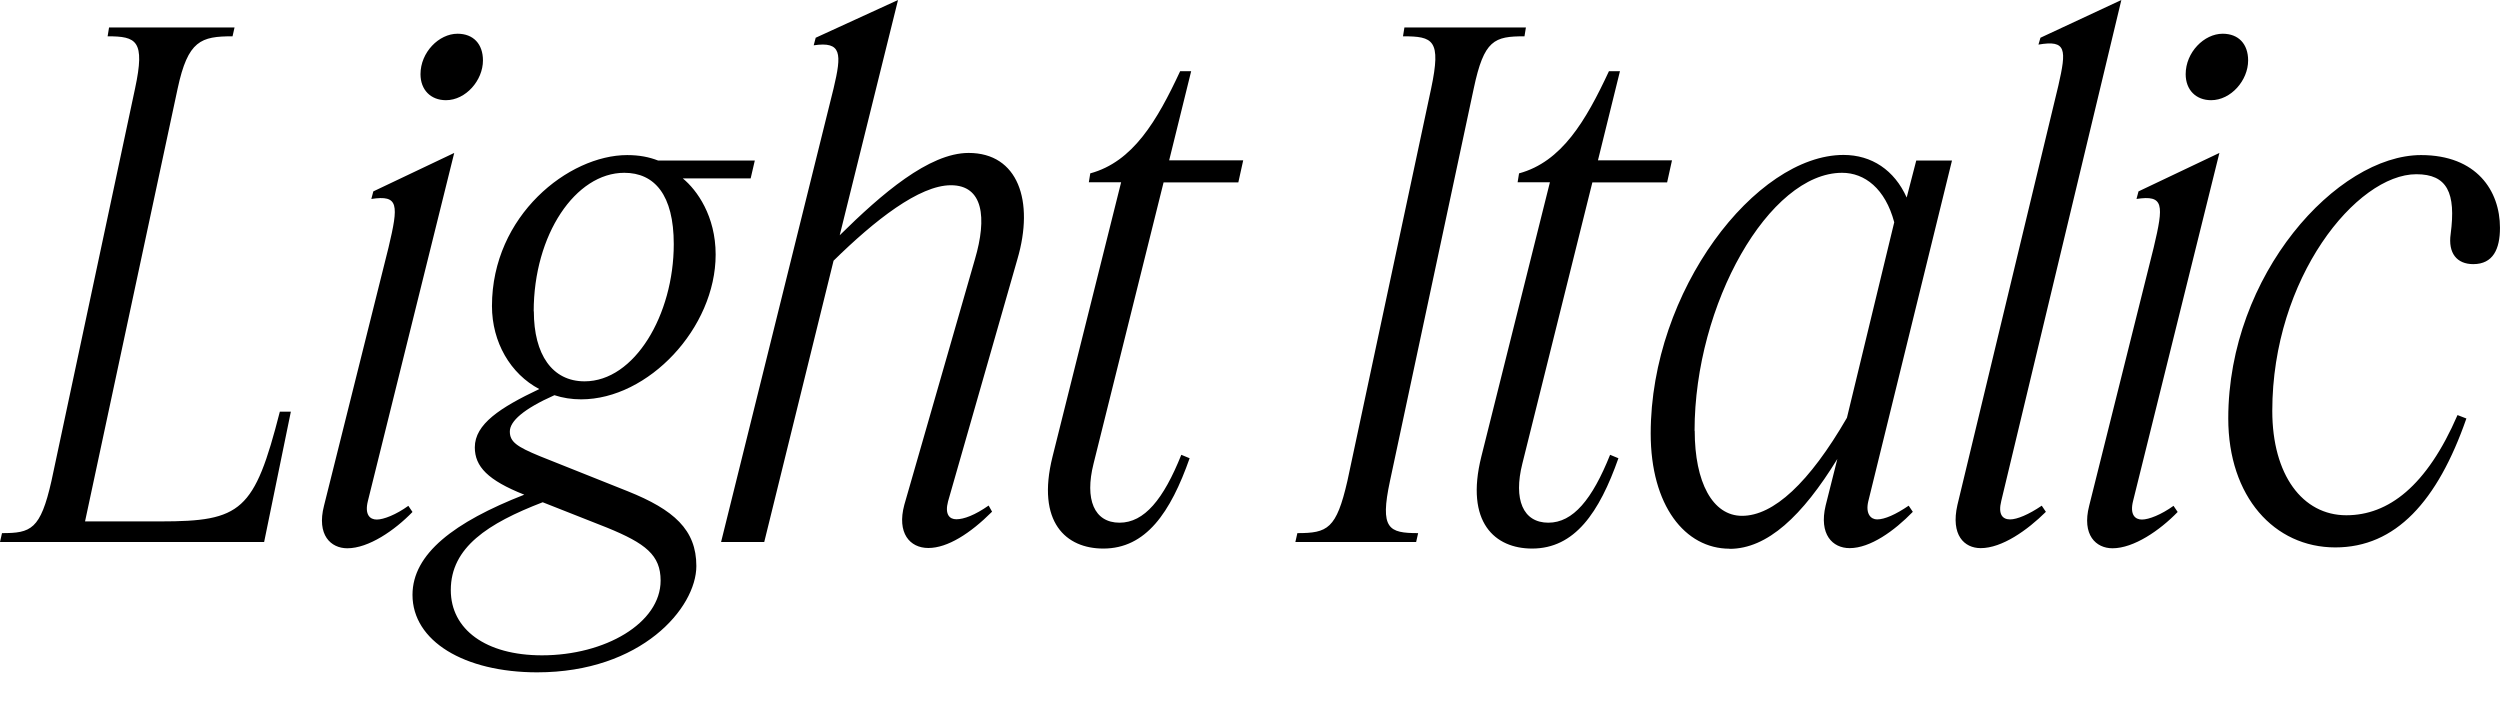 <?xml version="1.0" encoding="UTF-8"?>
<svg width="174.912" height="49.44" viewBox="0 0 174.912 49.44" version="1.1" xmlns="http://www.w3.org/2000/svg" xmlns:xlink="http://www.w3.org/1999/xlink">
 <path d="M3.6,15.79 c-0.77,-3.41,-1.44,-3.65,-3.46,-3.65 l-0.14,-0.62 l18.48,0 l1.87,9.12 l-0.77,0 c-1.78,-6.96,-2.69,-7.68,-8.35,-7.68 l-5.28,0 l6.48,30.29 c0.72,3.36,1.63,3.65,3.84,3.65 l0.14,0.62 l-8.78,0 l-0.1,-0.62 c2.02,0,2.64,-0.29,1.92,-3.65 Z M31.2,42.43 c1.39,0,2.59,1.39,2.59,2.78 c0,1.15,-0.67,1.87,-1.78,1.87 c-1.3,0,-2.59,-1.3,-2.59,-2.83 c0,-1.1,0.72,-1.82,1.78,-1.82 Z M31.78,38.74 l-5.66,-2.69 l-0.14,-0.53 c1.92,0.29,1.92,-0.38,1.2,-3.41 l-4.51,-18.05 c-0.53,-2.06,0.48,-2.98,1.63,-2.98 c1.49,0,3.31,1.25,4.56,2.54 l-0.29,0.43 c-0.86,-0.62,-1.73,-0.96,-2.21,-0.96 c-0.48,0,-0.86,0.34,-0.62,1.3 Z M37.58,2.4 c7.3,0,11.14,4.51,11.14,7.44 c0,2.54,-1.58,3.94,-4.8,5.23 l-6.14,2.45 c-1.63,0.67,-2.11,1.01,-2.11,1.73 c0,0.72,0.96,1.58,3.12,2.54 c0.58,-0.19,1.2,-0.29,1.87,-0.29 c4.7,0,9.41,4.99,9.41,10.13 c0,2.69,-1.3,4.51,-2.3,5.33 l4.75,0 l0.29,1.25 l-6.77,0 c-0.62,0.24,-1.3,0.38,-2.16,0.38 c-4.08,0,-9.46,-4.22,-9.46,-10.56 c0,-2.54,1.3,-4.75,3.31,-5.81 c-2.74,-1.3,-4.51,-2.45,-4.51,-4.08 c0,-1.34,0.91,-2.3,3.46,-3.31 c-4.9,-1.92,-7.82,-4.13,-7.82,-7.01 c0,-3.22,3.6,-5.42,8.74,-5.42 Z M37.34,27.65 c0,5.38,2.93,9.7,6.34,9.7 c2.11,0,3.46,-1.54,3.46,-4.99 c0,-4.94,-2.74,-9.6,-6.24,-9.6 c-2.26,0,-3.55,1.87,-3.55,4.9 Z M31.54,8.16 c0,2.98,2.59,4.66,6.43,6.14 l4.51,-1.78 c2.69,-1.1,3.74,-1.92,3.74,-3.7 c0,-2.98,-3.89,-5.23,-8.3,-5.23 c-3.94,0,-6.38,1.82,-6.38,4.56 Z M50.45,11.52 l3.02,0 l4.85,19.68 c2.88,2.83,6,5.28,8.21,5.28 c2.26,0,2.54,-2.26,1.68,-5.18 l-4.94,-17.18 c-0.53,-1.97,0.38,-3.02,1.68,-3.02 c1.34,0,2.93,1.01,4.46,2.54 l-0.24,0.43 c-0.96,-0.67,-1.73,-0.96,-2.26,-0.96 c-0.48,0,-0.82,0.34,-0.58,1.25 l4.85,16.94 c1.2,4.08,0.05,7.44,-3.41,7.44 c-2.78,0,-6.1,-2.88,-9.02,-5.76 l4.08,16.46 l-5.76,-2.64 l-0.14,-0.53 c1.97,0.29,1.97,-0.58,1.39,-3.02 Z M83.23,17.38 l-0.58,0.24 c-1.25,-3.12,-2.59,-4.75,-4.32,-4.75 c-1.78,0,-2.45,1.63,-1.82,4.13 l4.9,19.68 l5.23,0 l0.34,1.54 l-5.18,0 l1.54,6.24 l-0.77,0 c-1.63,-3.5,-3.31,-6.34,-6.29,-7.15 l-0.1,-0.62 l2.26,0 l-4.8,-19.2 c-1.15,-4.61,0.96,-6.43,3.55,-6.43 c2.98,0,4.7,2.5,6.05,6.34 Z M100.13,43.25 l-5.86,-27.46 c-0.77,-3.36,-1.39,-3.65,-3.5,-3.65 l-0.14,-0.62 l8.45,0 l0.14,0.62 c-2.06,0,-2.69,0.29,-1.97,3.65 l5.86,27.46 c0.72,3.41,1.44,3.65,3.55,3.65 l0.1,0.62 l-8.5,0 l-0.1,-0.62 c2.11,0,2.69,-0.24,1.97,-3.65 Z M113.23,17.38 l-0.58,0.24 c-1.25,-3.12,-2.59,-4.75,-4.32,-4.75 c-1.78,0,-2.45,1.63,-1.82,4.13 l4.9,19.68 l5.23,0 l0.34,1.54 l-5.18,0 l1.54,6.24 l-0.77,0 c-1.63,-3.5,-3.31,-6.34,-6.29,-7.15 l-0.1,-0.62 l2.26,0 l-4.8,-19.2 c-1.15,-4.61,0.96,-6.43,3.55,-6.43 c2.98,0,4.7,2.5,6.05,6.34 Z M121.01,11.04 c2.64,0,5.09,2.3,7.54,6.29 l-0.82,-3.26 c-0.48,-2.02,0.48,-2.98,1.68,-2.98 c1.44,0,3.12,1.2,4.42,2.54 l-0.29,0.43 c-0.91,-0.62,-1.68,-0.96,-2.21,-0.96 c-0.43,0,-0.82,0.38,-0.62,1.25 l5.86,23.86 l-2.5,0 l-0.67,-2.59 c-0.86,1.92,-2.45,2.98,-4.42,2.98 c-6.14,0,-13.49,-9.5,-13.49,-19.49 c0,-5.04,2.4,-8.06,5.52,-8.06 Z M118.56,19.3 c0,8.88,5.23,18.05,10.32,18.05 c1.58,0,3.02,-1.1,3.65,-3.46 l-3.31,-13.68 c-2.64,-4.56,-5.14,-6.86,-7.34,-6.86 c-2.06,0,-3.31,2.35,-3.31,5.95 Z M148.42,49.44 l-5.66,-2.64 l-0.14,-0.48 c1.97,0.34,1.97,-0.34,1.39,-2.88 l-7.06,-29.33 c-0.48,-2.11,0.48,-3.02,1.63,-3.02 c1.49,0,3.26,1.25,4.56,2.54 l-0.29,0.43 c-0.91,-0.62,-1.73,-0.96,-2.21,-0.96 c-0.53,0,-0.86,0.34,-0.62,1.3 Z M154.7,42.43 c1.39,0,2.59,1.39,2.59,2.78 c0,1.15,-0.67,1.87,-1.78,1.87 c-1.3,0,-2.59,-1.3,-2.59,-2.83 c0,-1.1,0.72,-1.82,1.78,-1.82 Z M155.28,38.74 l-5.66,-2.69 l-0.14,-0.53 c1.92,0.29,1.92,-0.38,1.2,-3.41 l-4.51,-18.05 c-0.53,-2.06,0.48,-2.98,1.63,-2.98 c1.49,0,3.31,1.25,4.56,2.54 l-0.29,0.43 c-0.86,-0.62,-1.73,-0.96,-2.21,-0.96 c-0.48,0,-0.86,0.34,-0.62,1.3 Z M169.06,37.25 c2.16,0,2.78,-1.3,2.4,-4.18 c-0.19,-1.34,0.43,-2.11,1.58,-2.11 c1.39,0,1.87,1.06,1.87,2.54 c0,2.59,-1.63,5.09,-5.52,5.09 c-5.86,0,-13.49,-8.35,-13.49,-18.43 c0,-5.47,3.22,-9.02,7.49,-9.02 c4.22,0,7.15,3.22,9.17,9.02 l-0.62,0.24 c-2.16,-4.99,-4.85,-7.01,-7.78,-7.01 c-3.07,0,-5.18,2.83,-5.18,7.3 c0,9.31,5.9,16.56,10.08,16.56 Z M169.06,37.25" fill="rgb(0,0,0)" transform="matrix(1,0,0,-1,0.0,49.44)"/>
</svg>